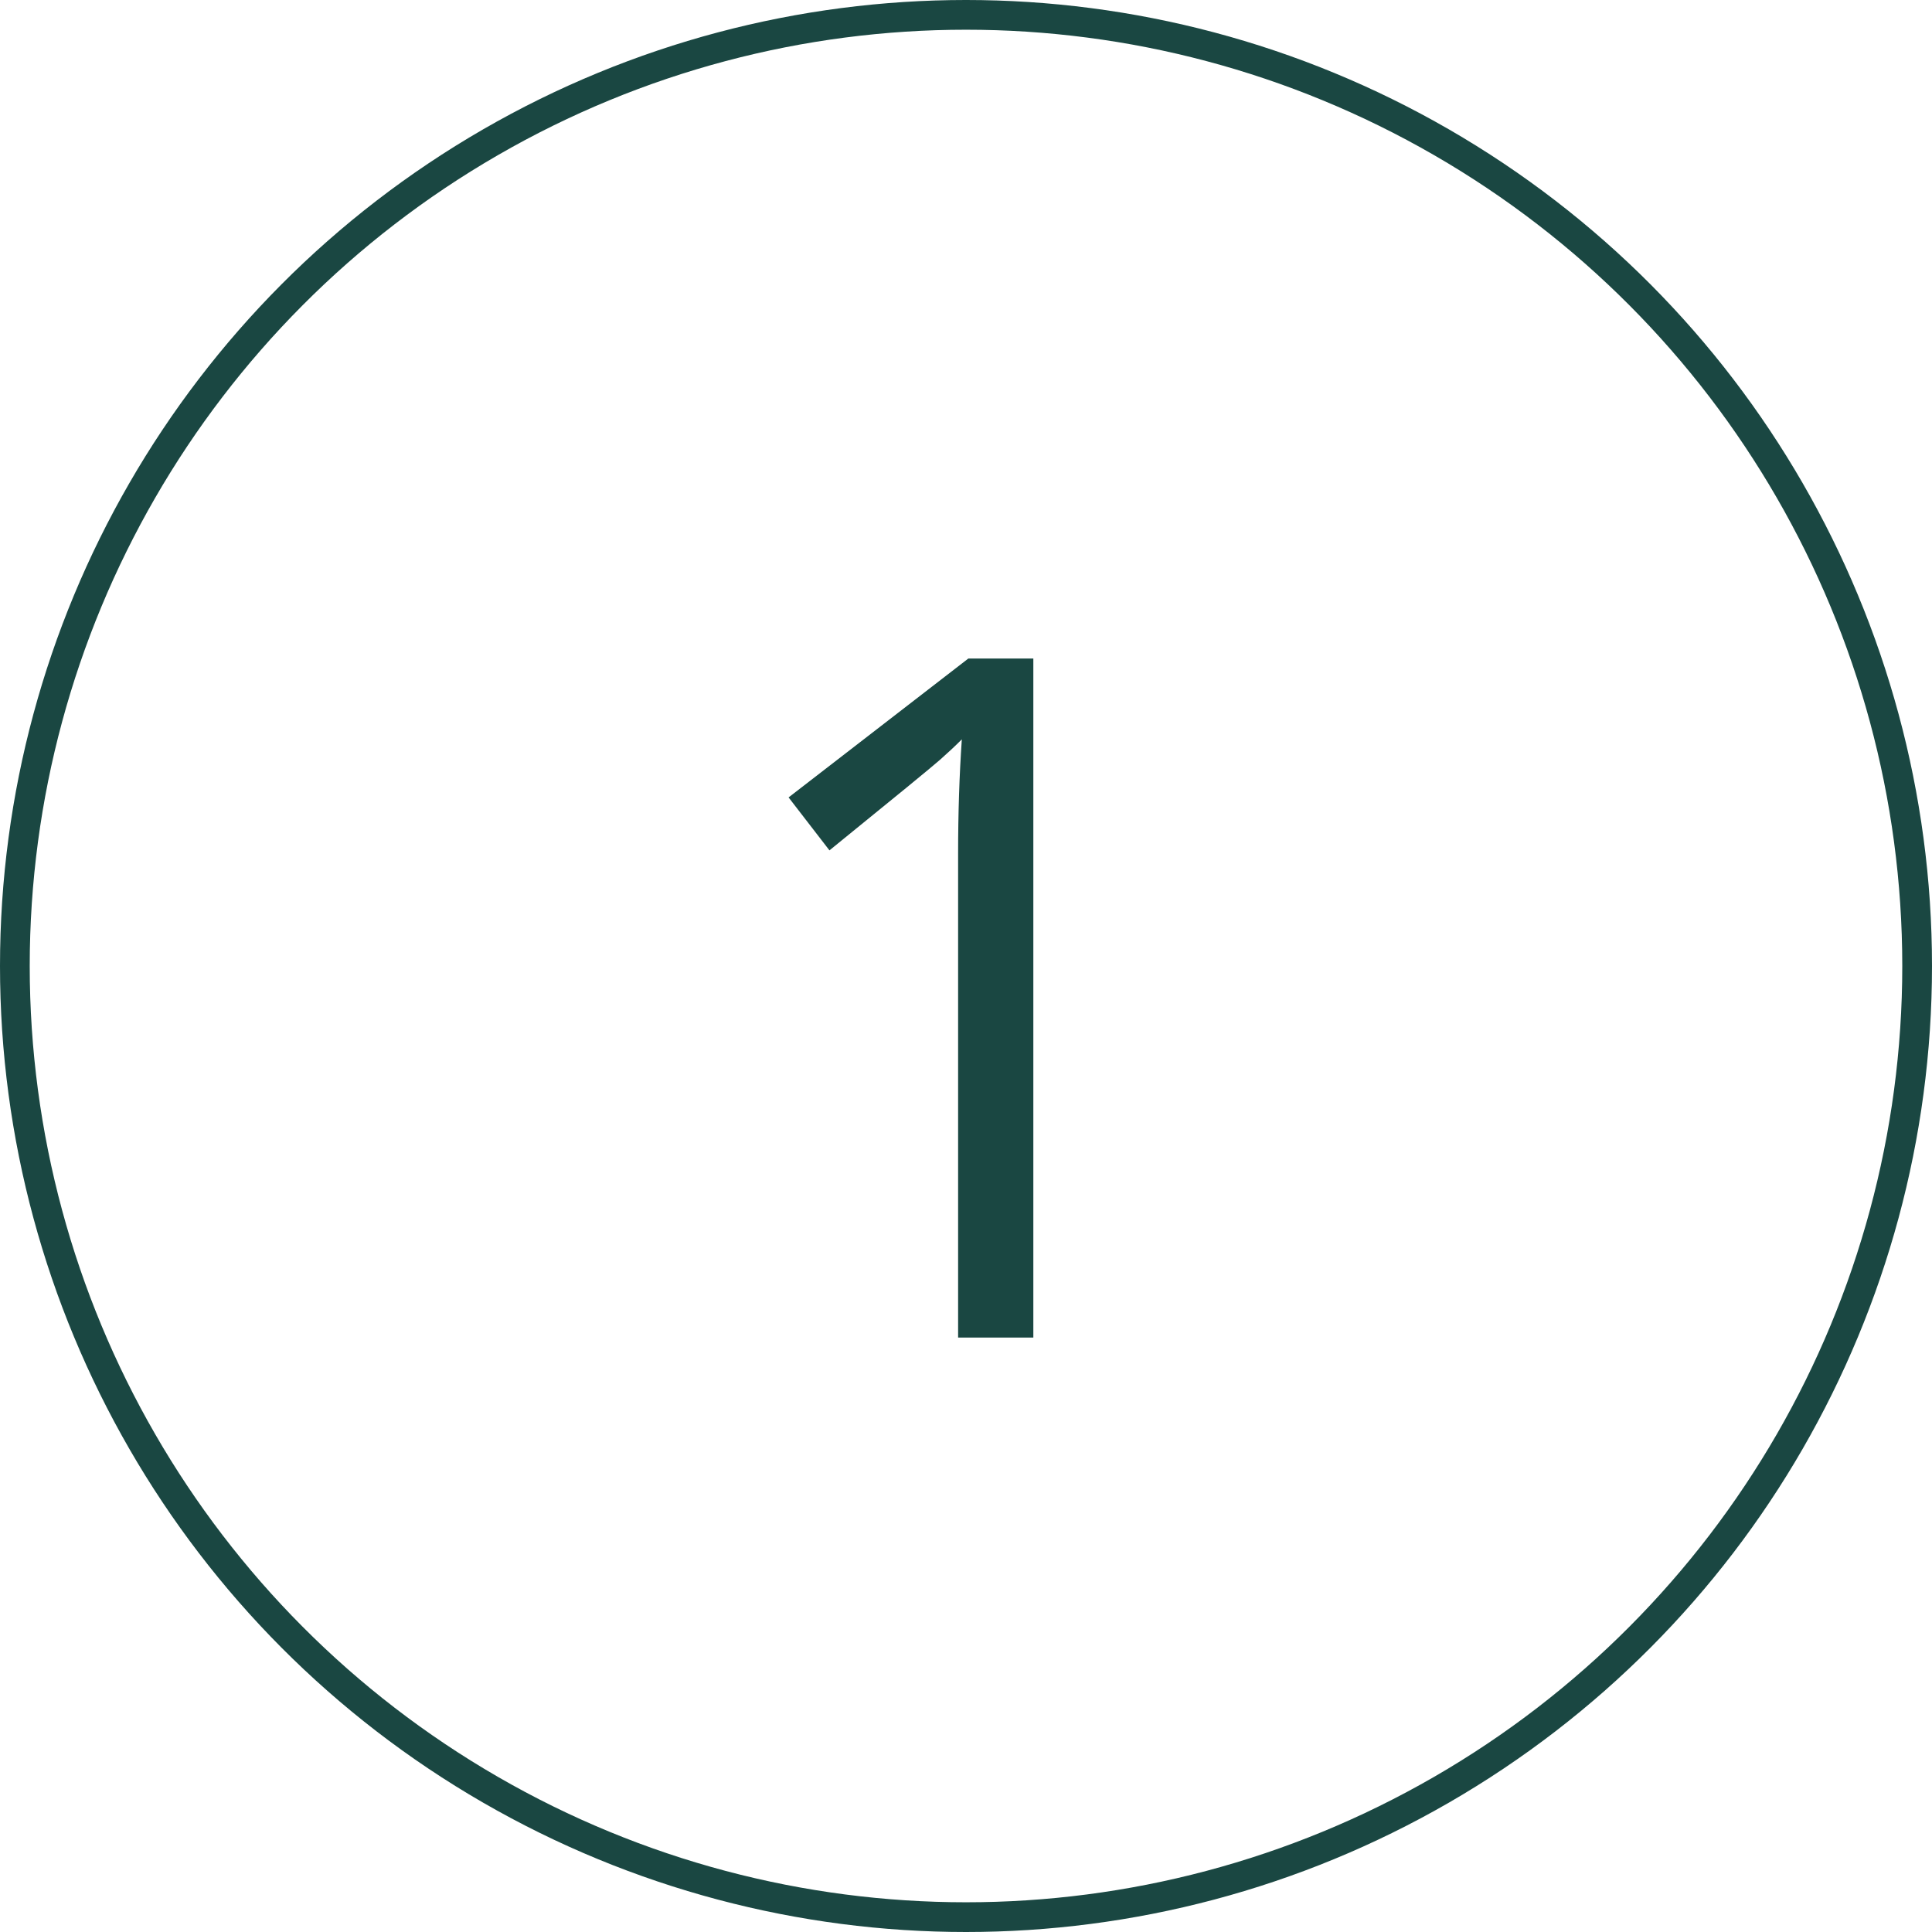 <svg xmlns="http://www.w3.org/2000/svg" fill="none" viewBox="0 0 130 130" height="130" width="130">
<path fill="#1A4742" d="M69.531 90H64.469V57.438C64.469 54.729 64.552 52.167 64.719 49.75C64.281 50.188 63.792 50.646 63.25 51.125C62.708 51.604 60.229 53.635 55.812 57.219L53.062 53.656L65.156 44.312H69.531V90Z"></path>
<circle stroke-width="2" stroke="#1A4742" r="64" cy="65" cx="65"></circle>
</svg>
